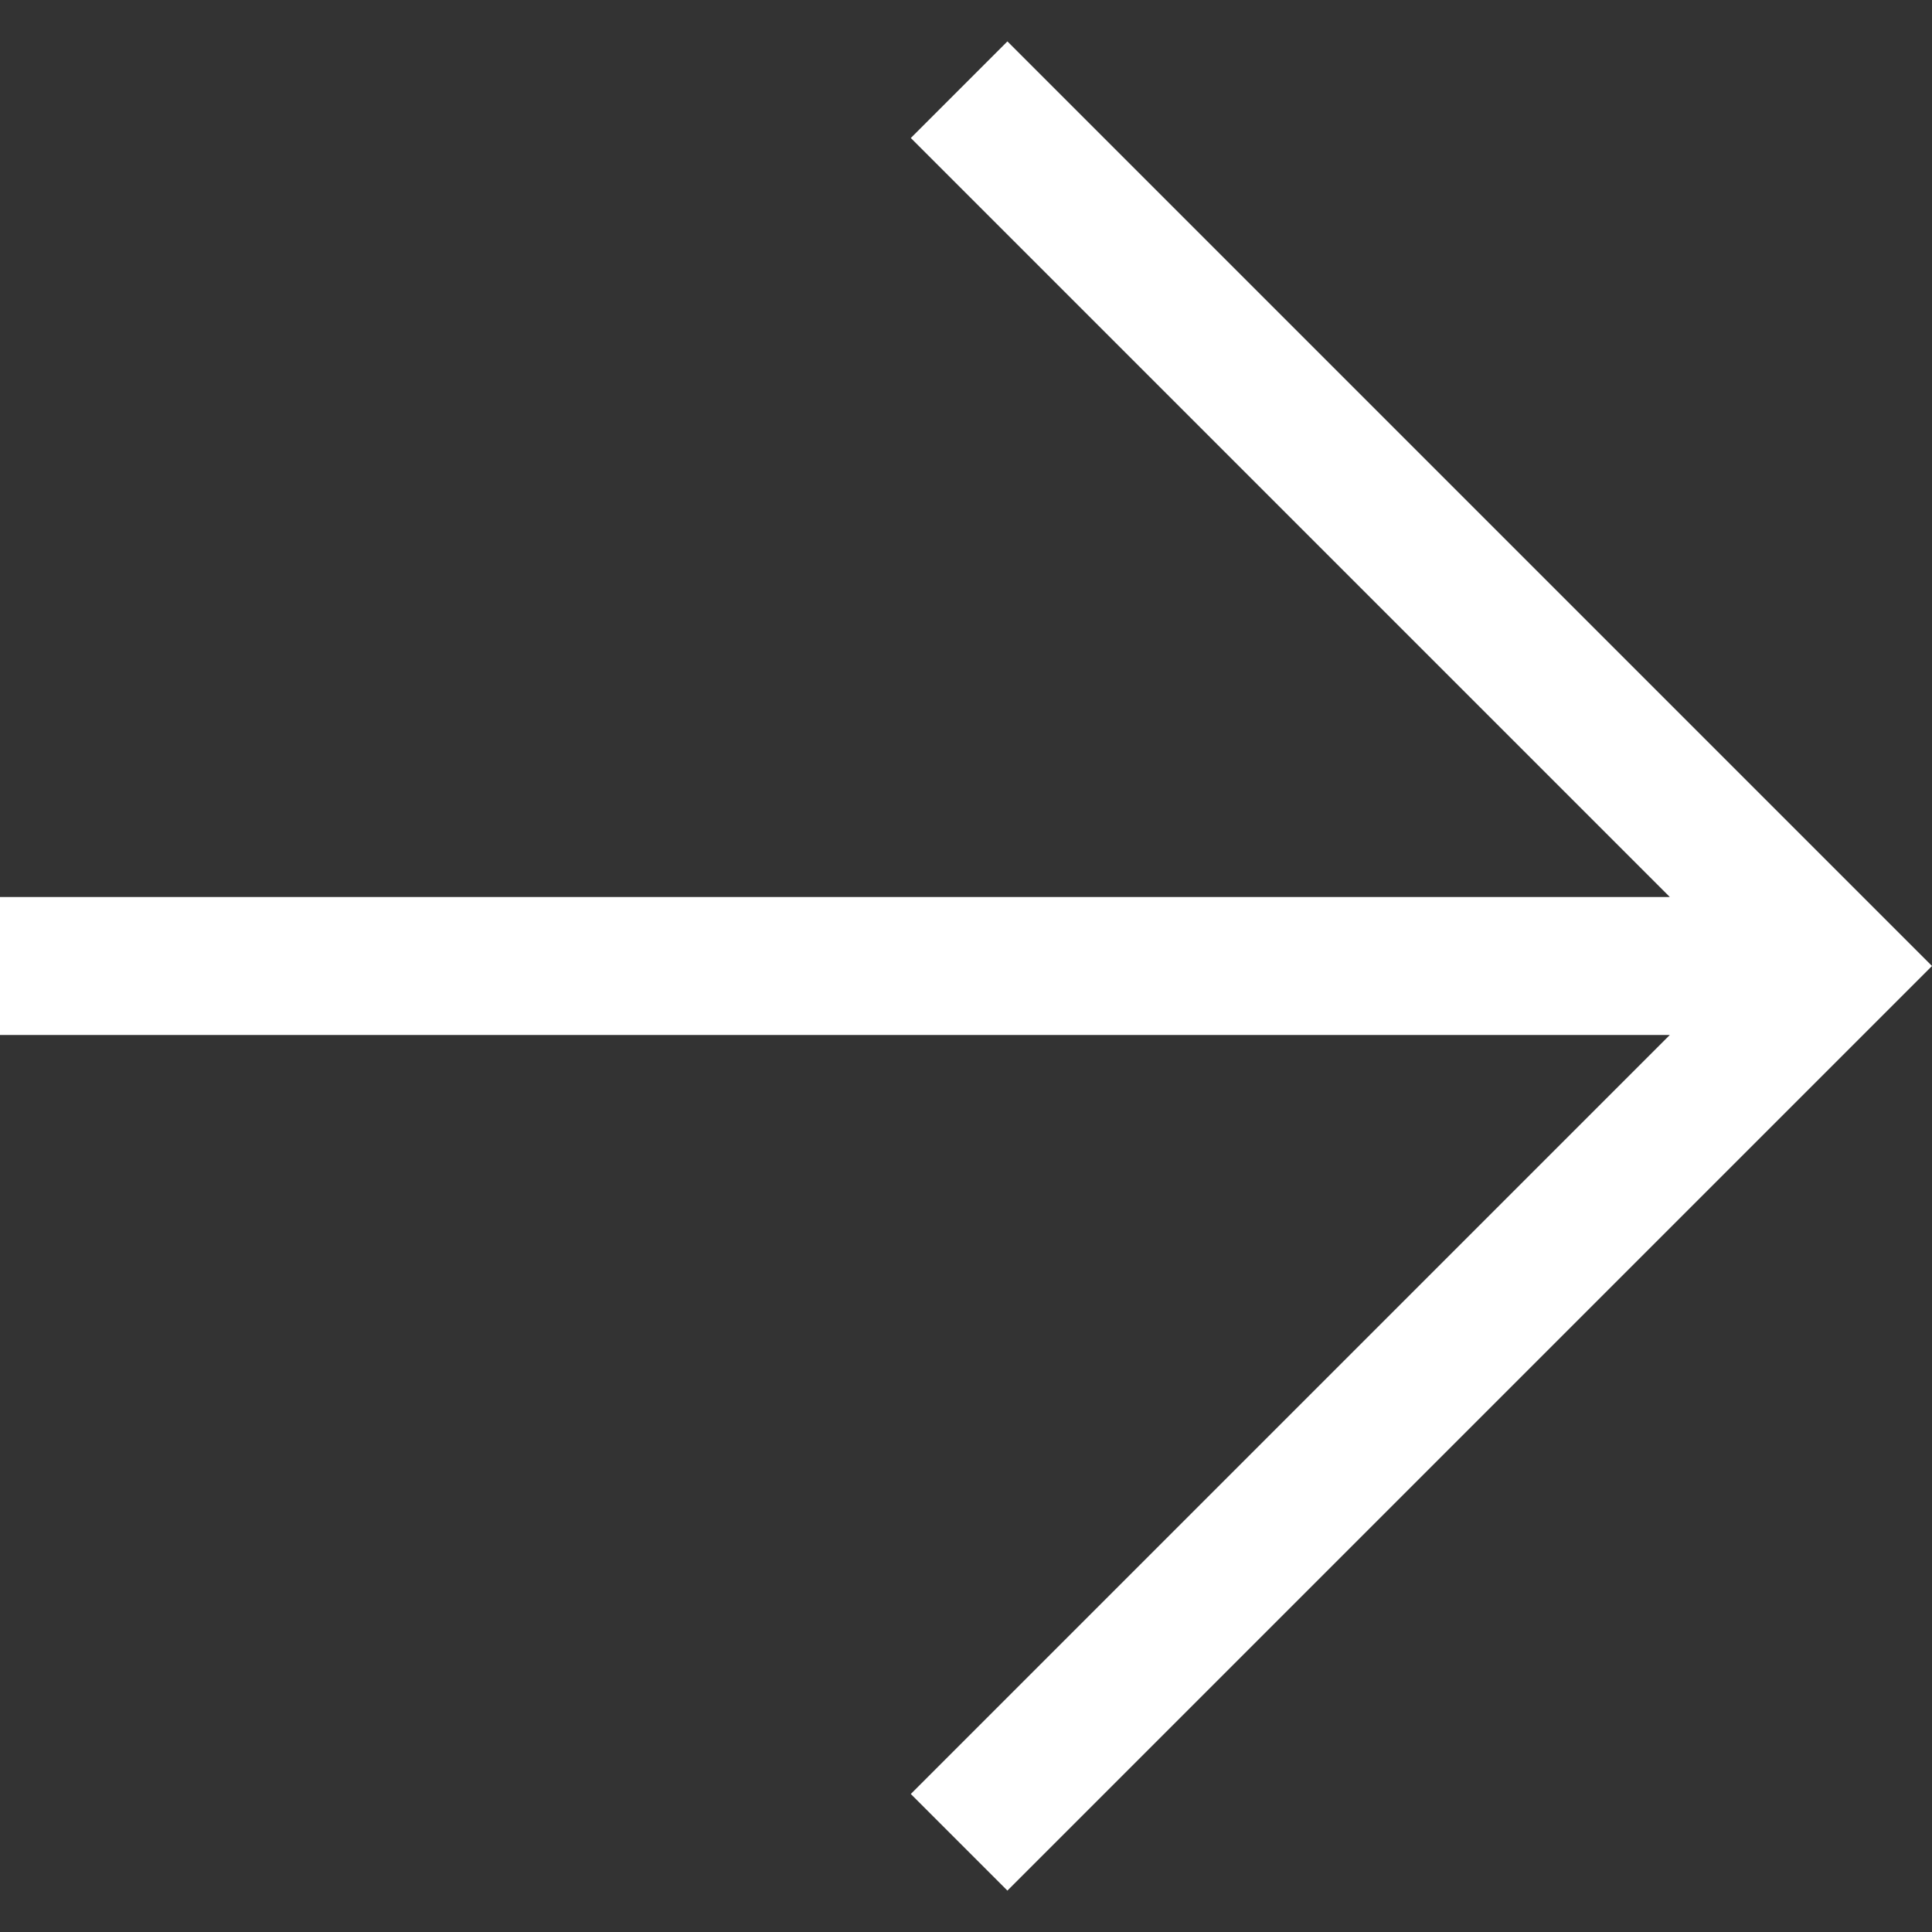 <?xml version="1.0" encoding="UTF-8"?> <!-- Generator: Adobe Illustrator 26.3.1, SVG Export Plug-In . SVG Version: 6.00 Build 0) --> <svg xmlns="http://www.w3.org/2000/svg" xmlns:xlink="http://www.w3.org/1999/xlink" id="Layer_1" x="0px" y="0px" viewBox="0 0 14 14" style="enable-background:new 0 0 14 14;" xml:space="preserve"><rect x="0" y="0" width="14" height="14" fill="#333333" stroke="none"/> <style type="text/css"> .st0{fill:#FFFFFF;} </style> <polygon class="st0" points="0,7.5 12.1,7.5 6.6,13 7.3,13.7 13.3,7.7 14,7 13.3,6.3 7.3,0.3 6.6,1 12.1,6.5 0,6.5 "></polygon> </svg> 